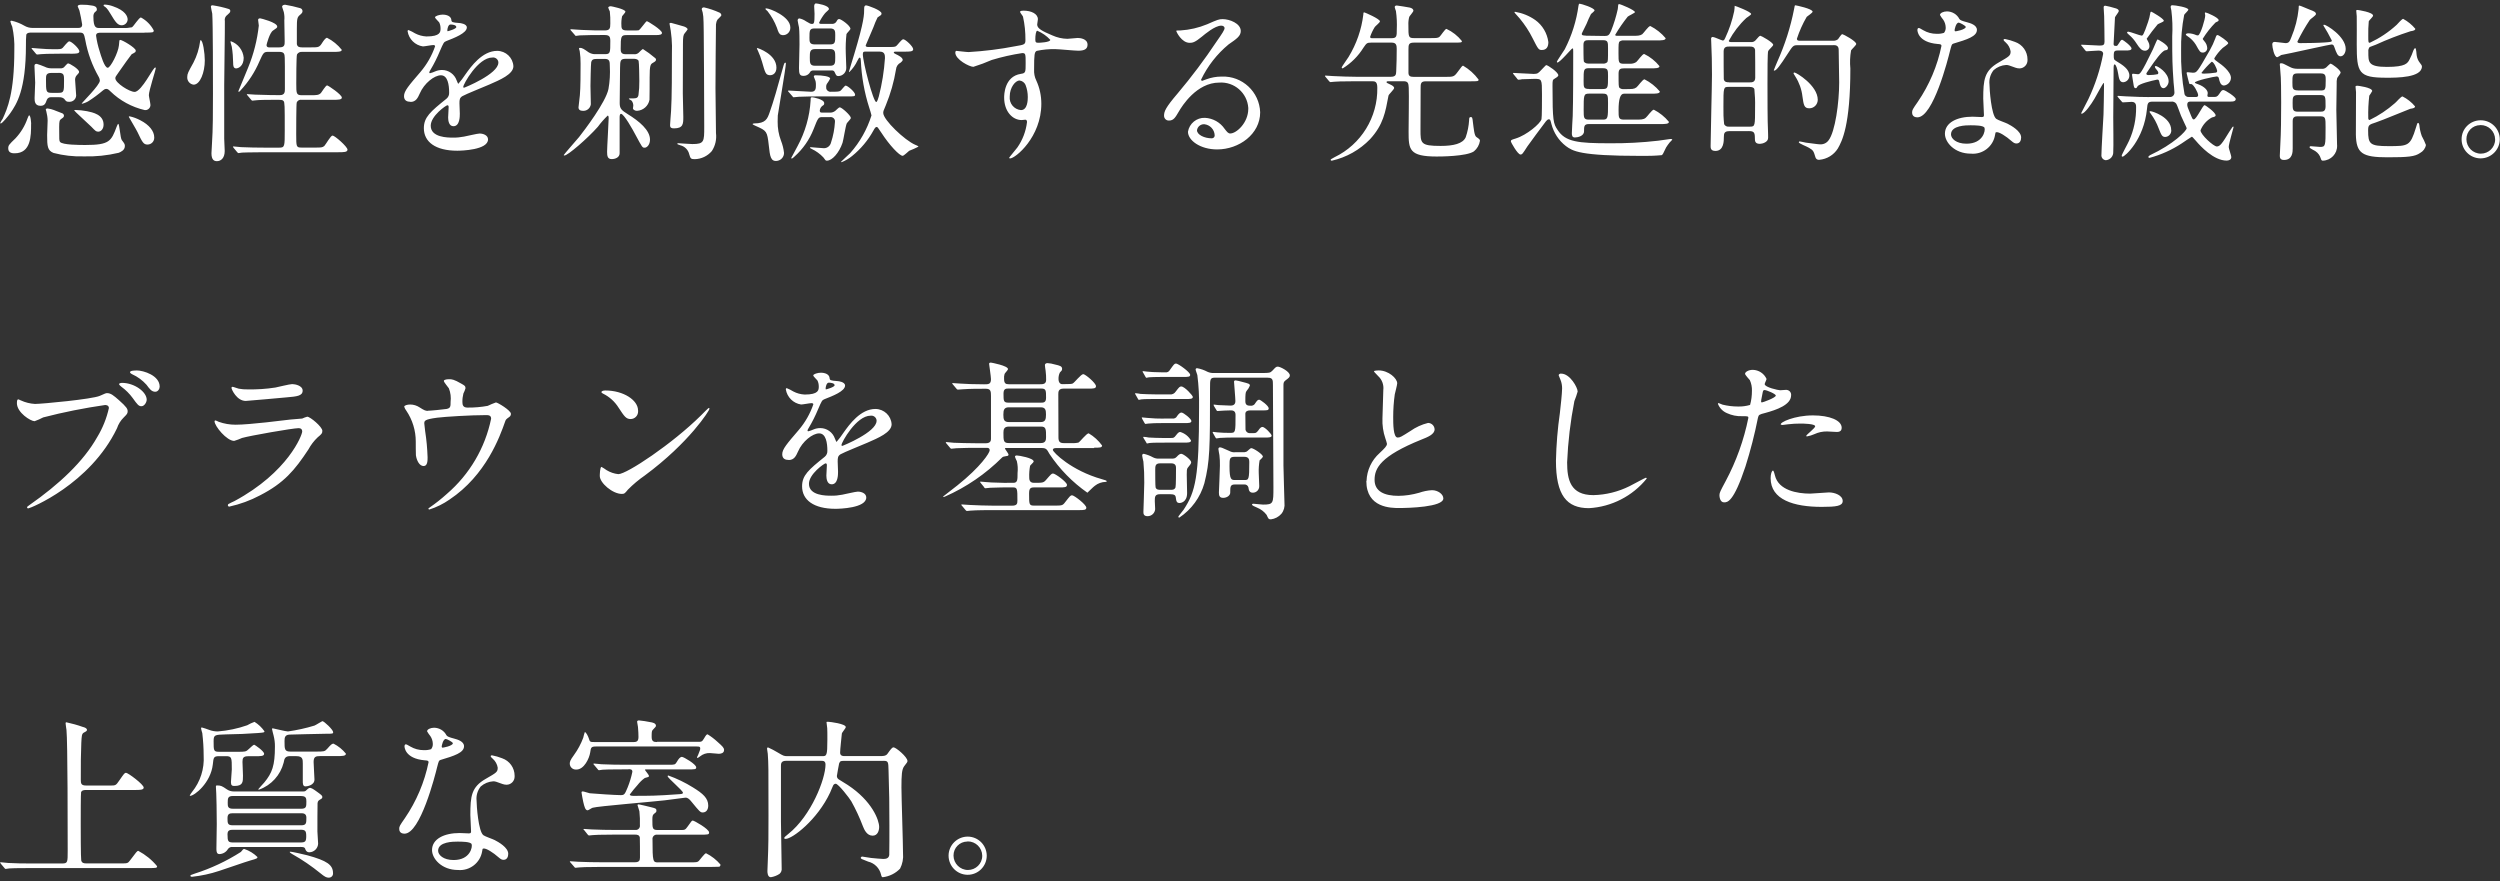 <?xml version="1.0" encoding="UTF-8"?><svg id="a" xmlns="http://www.w3.org/2000/svg" width="349" height="123" viewBox="0 0 349 123"><rect x="0" y="0" width="349" height="123" fill="#333333" stroke="none"/><path id="b" d="M8.29,13.58c.24-.02.49.06.67.22.26.34.31.41.67.41.51.04.96-.33,1-.84,0-.02,0-.05,0-.07,0-.31-.14-1.75-.14-2.04-.03-.23.02-.46.14-.65.38-.41.41-.46.41-.58,0-.38-1.3-1.18-1.54-1.18-.12,0-.5.48-.58.55-.15.11-.34.16-.53.14h-1.18c-.33,0-.66-.06-.96-.22-.37-.16-.75-.29-1.13-.41-.29,0-.31.17-.31.34,0,.36.1,1.94.1,2.28s-.08,1.85-.08,2.16c0,.38,0,1.08.82,1.08.58,0,.7-.31.89-.84.1-.25.36-.39.62-.36h1.11ZM8.17,10.17c.77,0,.77.31.77,1.06,0,1.56,0,1.73-.77,1.73h-.98c-.77,0-.77-.19-.77-1.87,0-.55,0-.91.77-.91h.98ZM9.78,7.5c.84,0,1.3,0,1.3-.34,0-.36-1.08-1.39-1.42-1.39-.19,0-.77.77-.91.91-.22.19-.31.19-1.27.19-.65,0-1.15-.02-2.11-.1-.12-.02-.72-.07-.86-.07-.05,0-.1,0-.1.05s.02.05.12.17l.46.55c.07.1.12.14.22.14.07,0,.43-.05.5-.05.24-.02.94-.07,3.02-.07h1.06ZM4.35,17.32c0-.1-.05-1.22-.29-1.22-.05,0-.19.36-.22.43-.36,1.04-.93,1.98-1.68,2.78-.92.89-1.01.98-1.01,1.42,0,.67.67.67.89.67,2.3,0,2.3-2.45,2.3-4.08ZM12.13,15.52c-.54-.1-1.08-.16-1.63-.17-.05,0-.14.02-.14.07,0,.07,2.02,1.9,2.38,2.26.6.62.67.7.98.7.38,0,.74-.38.74-.98,0-1.4-1.49-1.71-2.33-1.88ZM19.59,16.79c-.47-.25-.97-.44-1.49-.55-.02,0-.12,0-.12.07,0,.02,1.1,1.87,1.22,2.14.67,1.42.84,1.73,1.39,1.73.51,0,.93-.4.94-.91,0-.03,0-.07,0-.1,0-.84-.67-1.73-1.94-2.38ZM15.78.88c-.37-.14-.76-.22-1.15-.24-.07,0-.17.02-.17.1,0,.1.1.14.14.17.14.1.34.19.82,1.01.72,1.22,1.03,1.61,1.58,1.61.44-.01.8-.36.82-.8,0-.46-.34-1.27-2.04-1.85ZM20.19,4.55c1.15,0,1.27,0,1.27-.31-.4-.76-1.02-1.39-1.78-1.8-.29,0-1.03,1.25-1.27,1.37-.4.08-.81.12-1.22.1h-3.26c-.5,0-.89,0-.89-1.56-.02-.2.03-.41.14-.58.31-.26.34-.29.34-.46,0-.43-.46-.5-.65-.53-.48-.09-.96-.13-1.44-.12-.31,0-.58.02-.58.24.07.2.15.39.24.58.05.14.38,1.78.38,1.94,0,.46-.31.48-.58.48h-6.36c-.4,0-.79-.11-1.13-.31-.55-.32-1.15-.56-1.78-.7-.05,0-.17,0-.17.12.06.25.15.49.26.72.23,1.07.33,2.17.29,3.26,0,6.07-.98,8.18-1.63,9.6-.13.18-.24.37-.34.58,0,.04.03.07.07.07.22,0,1.06-1.06,1.3-1.39.93-1.32,2.22-3.29,2.22-9.55,0-.49,0-.98.05-1.46.12-.29.48-.29.7-.29h6.74c.58,0,.62.19.79,1.01.33,1.83.97,3.59,1.9,5.21.08.15.13.31.14.48,0,.65-2.54,3.1-2.54,3.22,0,.07.6-.14.89-.31.74-.47,1.44-.99,2.11-1.56.12-.11.27-.18.43-.19.19,0,.31.07.58.34,1.33,1.3,2.99,2.2,4.8,2.62.4.04.75-.25.79-.65,0-.02,0-.05,0-.07,0-.22-.22-1.18-.22-1.37,0-.62.96-3.53.96-3.72,0-.05,0-.14-.07-.14-.12,0-.41.46-1.22,1.75-.43.65-1.15,1.66-1.66,1.66-.72,0-2.69-1.25-2.69-1.9,0-.19.05-.26.5-.89.58-.84,1.66-2.35,1.78-2.47.17-.08.34-.18.5-.29.05-.06.07-.14.07-.22,0-.38-1.87-1.49-2.18-1.49-.12,0-.12.14-.17.77-.1,1.03-1.18,3.12-1.56,3.12-.46,0-.96-1.73-1.13-2.3-.23-.71-.4-1.44-.5-2.18,0-.41.38-.41.65-.41h6.1ZM7.59,15.38c-.31-.12-.63-.2-.96-.24-.12,0-.24.05-.24.17,0,.02.07.19.07.22.11.42.18.86.19,1.3,0,.29-.07,1.68-.07,2.02,0,1.58.05,2.16.89,2.5,1.37.36,2.78.52,4.2.48,1.65.05,3.3-.12,4.9-.5.29-.12.86-.36.86-.94,0-.24-.02-.31-.43-.84-.22-.31-.31-2.26-.5-2.26-.07,0-.19.36-.22.41-.75,2-.99,2.54-4.35,2.54-.79,0-3.22,0-3.55-.43-.12-.17-.12-.24-.12-2.06,0-.91.07-.98.29-1.15.26-.17.38-.26.38-.46-.01-.16-.13-.3-.28-.34-.15-.07-.89-.34-1.06-.41ZM34.02,8.06c-.09-1.05-.79-1.95-1.78-2.3-.04,0-.07.03-.07.07,0,.1.17.58.19.7.12.76.18,1.53.19,2.3,0,.24,0,.72.41.72.31,0,1.06-.32,1.06-1.49ZM31.38,2.9c-.05-.32.09-.64.36-.82.24-.22.41-.34.41-.55,0-.11-.07-.21-.17-.26-.75-.24-1.52-.41-2.3-.53-.17,0-.24.07-.24.19,0,.14.17.84.19.98.1,1.27.1,9.24.1,11.16,0,2.47,0,4.99-.14,7.03,0,.1-.07,1.18-.07,1.3,0,.98.43,1.1.77,1.1.55,0,1.08-.43,1.08-1.42,0-.24-.07-1.42-.07-1.7v-7.52c0-1.51.11-7.75.09-8.98ZM28.59,8.44c0-1.01-.26-2.83-.58-2.83-.05,0-.05.02-.07.14-.14,1.05-.45,2.06-.94,3-.72,1.3-.86,1.54-.86,1.99-.04.54.35,1.02.89,1.08.91,0,1.56-1.73,1.56-3.39ZM37.64,6.62c-.14,0-.43,0-.43-.34,0-.07.43-1.73.91-2.02.5-.34.58-.38.58-.55,0-.58-2.3-1.15-2.38-1.15-.1,0-.29.02-.29.22,0,.1.1.67.1.79-.22,2.01-.72,3.99-1.49,5.86-.19.53-1.37,3.26-1.37,3.31,0,.04.03.07.07.07.07,0,.14-.07.24-.19,1.11-1.19,2-2.56,2.64-4.06.53-1.18.6-1.32,1.2-1.32h1.56c.74,0,.74.34.77.84.02.65.02,1.01.02,4.34,0,.38,0,.86-.7.86-.74,0-1.54,0-3.46-.07-.17,0-.91-.07-1.08-.07-.05,0-.07,0-.07.05,0,.02,0,.05.1.14l.46.55c.1.12.14.17.22.17s.43-.05.5-.05c.38-.05,1.37-.07,2.66-.07.91,0,1.03,0,1.18.17.17.19.17.6.17,4.13,0,2.21,0,2.38-.77,2.38h-2.04c-1.13,0-2.11-.02-3.29-.07-.14,0-.89-.1-1.06-.1-.04,0-.07.02-.07.05,0,0,0,.01,0,.02,0,.02.05.07.1.14l.46.55c.1.1.12.17.22.17.17-.01.34-.04.5-.07.24,0,.94-.05,3.02-.05h10.37c.79,0,1.32,0,1.32-.36,0-.41-1.78-1.97-2.09-1.97-.26,0-.94,1.25-1.15,1.46-.26.22-.48.22-1.25.22h-1.9c-.77,0-.77-.1-.77-1.87,0-.41,0-4.2.07-4.42.11-.28.41-.44.7-.38h4.3c.79,0,1.3,0,1.3-.31,0-.41-1.9-1.7-2.06-1.7-.19,0-.72.89-.86,1.06-.31.31-.62.31-1.49.31h-1.18c-.77,0-.77-.26-.77-1.63,0-.34,0-3.84.1-4.06.14-.25.42-.39.7-.36h4.25c.77,0,1.3,0,1.3-.29-.56-.7-1.26-1.28-2.06-1.68-.19,0-.5.43-.65.67-.41.67-.53.67-1.56.67h-1.28c-.34,0-.65-.05-.72-.46v-2.18c0-1.34.05-1.56.41-1.87.26-.22.38-.34.38-.55,0-.19-.13-.36-.31-.41-.69-.2-1.4-.36-2.11-.48-.17,0-.43.05-.43.29.07.25.15.5.24.74.08.38.11.77.07,1.15,0,.41.05,2.45.05,2.93s0,.84-.74.84h-1.34ZM57.3,14.23c.77,0,1.03-.58,1.3-1.18.62-1.44,2.04-2.54,2.95-2.54.96,0,1.15,1.34,1.15,2.42.02.32-.11.63-.36.84-2.26,1.82-3.17,2.59-3.17,4.13,0,1.9,1.61,3.14,4.66,3.14.58,0,4.3-.1,4.3-1.58,0-.58-.67-.82-1.18-.82-.31,0-1.85.38-2.18.43-.51.1-1.02.15-1.54.14-.7,0-3.1,0-3.1-1.66,0-1.37,2.14-2.86,2.33-2.86.17,0,.17.19.17.29,0,.02-.07,1.18-.07,1.42,0,.43.1,1.22.74,1.22.89,0,.89-1.37.89-1.75,0-.22-.05-1.22-.05-1.44,0-.5.02-.77.41-1.01.43-.26,3.14-1.34,3.74-1.61,1.49-.65,3.38-1.44,3.38-2.57-.07-1.2-1.06-2.13-2.26-2.14-2.09,0-3.65,2.18-4.44,3.29-.3.46-.63.89-.98,1.3-.05,0-.07-.05-.24-.46-.3-.87-1.12-1.46-2.04-1.46-.32,0-.64.06-.94.19-.24.11-.49.2-.74.26-.05,0-.09-.03-.1-.07,0,0,0-.02,0-.03,0-.1.05-.17.17-.38.5-.83.93-1.7,1.3-2.59.53-1.22.55-1.27.91-1.42,1.1-.43,2.86-1.1,2.86-1.9,0-.5-.91-.62-1.08-.62-.96-.07-1.06-.12-1.08-.43-.05-.53-.65-.74-1.22-.74-.43,0-1.06.19-1.06.38,0,.14.5.58.58.7.13.26.19.55.19.84,0,.48,0,1.13-1.97,1.13-.55-.03-1.09-.17-1.58-.43-.29-.18-.59-.33-.91-.46-.14,0-.14.1-.14.17.18,1.09,1.04,1.95,2.14,2.11.22,0,1.2-.19,1.44-.19.1,0,.26.02.26.17-.45,1.31-1.14,2.52-2.04,3.58-1.63,1.9-2.3,2.66-2.3,3.38,0,.64.45.79.9.79ZM62.45,4.19c0-.1.1-.77.43-.77.22,0,.82.05.82.36,0,.26-1.15.58-1.2.58s-.05-.07-.05-.17ZM68.74,8.03c.4-.06.78.23.83.63,0,.03,0,.06,0,.09,0,1.58-4.73,3.5-4.8,3.5s-.1-.07-.1-.12c0-.38,2.07-4.1,4.06-4.1h0ZM84.41,8.22c.7,0,.72.36.72,1.01.06,1.07,0,2.14-.19,3.2-.38,1.85-3.36,5.76-4.1,6.7-.34.4-2.14,2.46-2.14,2.51s.07.07.1.07c.46,0,3.22-2.38,4.66-4.01.41-.56.87-1.08,1.37-1.56.14,0,.14.26.14.34,0,.55-.22,4.08-.22,4.7s.07,1.03.65,1.03c.5,0,1.1-.24,1.1-.82v-4.97c0-.14,0-.53.19-.53.41,0,1.66,2.23,2.06,3,.91,1.68.91,1.73,1.25,1.73.29,0,.74-.38.74-1.13,0-1.32-1.51-2.57-3.1-3.55-.89-.55-1.13-.79-1.13-1.54,0-.7.05-4.15.05-4.94.02-.94.02-1.25.77-1.25h1.1c.19,0,.58,0,.72.29.07.22.1,2.4.1,2.81.01.66-.03,1.32-.12,1.97-.12.46-.29.46-1.2.46-.05,0-.14,0-.14.05,0,.07.34.22.38.26.16.2.24.45.24.7,0,.05-.05.34-.05.38,0,.12.19.34.58.34.86-.05,1.58-.69,1.73-1.54.02-.14.02-2.81.02-3.1,0-1.73.12-1.87.46-2.06s.43-.29.43-.43c0-.12-.08-.23-.19-.29-.51-.44-1.06-.84-1.63-1.2-.12,0-.53.46-.62.53-.18.15-.41.22-.65.19h-1.17c-.67,0-.67-.43-.67-.77,0-1.75.05-1.9.84-1.9h4.06c.67,0,.86-.1.86-.31,0-.41-1.97-1.63-2.11-1.63s-.91,1.18-1.15,1.27c-.26.03-.53.04-.79.02h-.84c-.62,0-.77-.19-.77-.67-.03-.44,0-.89.1-1.32.05-.1.46-.5.46-.62,0-.38-1.99-.77-2.04-.77-.24,0-.36.12-.36.19.06.18.13.36.22.53.06.56.09,1.13.07,1.7,0,.67-.07.96-.79.96-1.37,0-1.42,0-3.17-.07-.24,0-1.42-.1-1.54-.1-.04,0-.07.02-.07.05,0,0,0,.01,0,.02,0,.02,0,.05.1.14l.48.55c.07.1.12.17.19.17.18-.01.35-.04.53-.07.84-.05,2.47-.05,3.02-.05h.46c.65,0,.79.22.79.82,0,1.68,0,1.85-.77,1.85h-1.23c-.36.03-.73-.07-1.03-.26-.65-.46-.89-.62-1.2-.62-.05,0-.14.02-.14.1.02.12.06.24.1.36.09.58.13,1.17.12,1.75,0,1.2,0,3.34-.1,4.42-.02.26-.19,1.56-.19,1.68,0,.31.22.48.55.48.57.07,1.09-.33,1.17-.9,0-.03,0-.06,0-.1,0-.36-.05-2.09-.05-2.47,0-.34.05-3.07.1-3.29.1-.48.43-.48.77-.48h1.12ZM93.46,3.28c.28,1.36.4,2.76.34,4.15,0,2.04,0,6.36-.12,8.09-.02.31-.14,1.75-.14,1.97,0,.34.19.43.55.43,1.3,0,1.3-.65,1.3-1.61,0-.46-.07-2.74-.07-3.26,0-.98.02-5.81.02-6.89,0-.98.05-1.3.24-1.51.15-.17.29-.36.41-.55,0-.17-.29-.34-.53-.41-.29-.07-1.7-.5-1.78-.5s-.19.02-.22.09h0ZM97.95,1.24c.26.79.26,1.06.29,3.22.02,2.93.07,8.04.07,13.25,0,2.06,0,2.4-1.66,2.4-.31,0-1.94-.12-1.99-.12s-.12.05-.12.1.31.14.43.19c.62.15,1.11.64,1.25,1.27.17.58.22.67.77.67.92-.02,1.78-.43,2.38-1.13.49-.74.69-1.64.58-2.52,0-.89-.07-5.23-.07-6.22s.05-8.66.07-8.95c.02-.24.09-.47.22-.67.07-.1.53-.48.53-.6,0-.15-.1-.29-.24-.36-.7-.32-1.43-.57-2.18-.74-.12,0-.31.05-.31.22ZM116.07,9.83c.29,0,.38.07.48.31.17.38.22.48.5.48.62-.02,1.11-.54,1.09-1.15,0-.03,0-.06,0-.09,0-.31-.07-1.68-.07-1.97-.03-.89,0-1.78.1-2.66.05-.12.55-.6.55-.72,0-.46-1.32-1.37-1.56-1.37-.19,0-.24.07-.43.41-.15.2-.4.3-.65.26h-1.51c-.17,0-.22-.1-.22-.17.21-.45.48-.88.79-1.27.14-.19.58-.5.58-.62,0-.55-1.7-.79-1.8-.79-.24,0-.26.29-.26.41,0,.05.05.86.05,1.03,0,1.32-.07,1.42-.36,1.42-.19,0-.26-.02-.82-.36-.28-.2-.6-.34-.94-.41-.19,0-.24.19-.24.29,0,.14.17.82.19.96.07.5.07,1.82.07,2.4,0,.53-.07,2.83-.07,3.29,0,.79.1,1.08.6,1.08.41.02.8-.2.98-.58.11-.13.29-.19.46-.17h2.5ZM113.72,6.2c-.72,0-.72-.41-.72-.91,0-1.01,0-1.32.72-1.32h2.16c.72,0,.72.41.72.96,0,.96,0,1.27-.72,1.27h-2.16ZM115.88,6.85c.72,0,.72.41.72,1.15,0,.79,0,1.18-.72,1.18h-2.09c-.74,0-.74-.41-.74-1.15s0-1.18.74-1.18h2.09ZM121.26,6.56c-.19,0-.41,0-.41-.22,0-.02.96-2.28,1.08-2.54.16-.47.36-.92.58-1.37.07-.07.46-.29.5-.36.03-.06.05-.13.05-.19,0-.46-1.94-1.13-2.16-1.13-.19,0-.26.17-.26.38,0,.91,0,1.82-1.39,6.43-.12.41-.74,2.4-.74,2.45,0,.03.02.05.05.05.47-.45.86-.99,1.13-1.58.22-.38.22-.43.31-.43.14,0,.14.1.17.38.1,2.25.49,4.48,1.18,6.62.05.14.31.98.31,1.06-.61,1.94-1.62,3.74-2.97,5.26-.19.19-1.27,1.18-1.27,1.2,0,.07.05.07.07.07.53-.21,1.02-.5,1.46-.86,1.21-.98,2.23-2.19,2.98-3.56.19-.34.29-.5.46-.5.12,0,.17.1.67.84,1.1,1.7,2.5,3.19,2.95,3.19.17,0,.77-.6.91-.7.44-.17.88-.36,1.3-.58,0-.07-.38-.24-.46-.26-1.46-.62-4.46-3.48-4.46-4.44,0-.22.02-.31.36-1.08.66-1.6,1.14-3.28,1.42-4.99.03-.41.28-.78.65-.96.12-.1.29-.26.29-.38,0-.34-.67-.67-.94-.79-.07-.05-.31-.14-.31-.22,0-.12.12-.14.19-.14h1.25c.82,0,1.27,0,1.27-.34,0-.38-1.08-1.39-1.39-1.39-.22,0-.79.79-.94.91-.19.17-.31.17-1.32.17h-2.55ZM122.84,7.21c.7,0,.7.53.7.91-.12,1.81-.41,3.6-.86,5.35-.07.24-.22.77-.36.77-.41,0-1.87-5.57-1.87-6.7,0-.34.19-.34.41-.34h1.99ZM109.06,4.86c.08.03.16.05.24.05.56.01,1.02-.44,1.03-1,0-.03,0-.06,0-.08,0-1.54-2.9-2.66-3.34-2.66-.07,0-.14.02-.14.07,0,.07.19.22.29.31.56.7,1,1.49,1.32,2.33.19.6.31.89.6.99h0ZM107.31,10.48c.41.1,1.08-.12,1.08-1.03,0-1.9-2.59-2.74-2.66-2.74-.04,0-.07.03-.07.07.04.1.09.2.14.29.23.5.43,1.03.58,1.56.43,1.56.53,1.76.94,1.85h0ZM108.51,22.45c.54-.08.94-.55.94-1.1-.06-.59-.21-1.17-.43-1.73-.32-.84-.47-1.74-.46-2.64,0-.31,0-.55.02-.86.02-.26,1.13-6.7,1.13-7.27,0-.02,0-.1-.07-.1-.14,0-.17.07-.38.84-.74,2.69-1.27,4.56-1.82,6.1-.31.89-.55,1.54-2.16,1.54-.02,0-.22.02-.22.1,0,.05.36.22.46.26,1.51.67,1.58.72,1.8,2.69.17,1.58.26,2.3,1.2,2.18h0ZM114.7,15.71c-.1,0-.26,0-.26-.26.02-.26.15-.51.36-.67.19-.12.26-.14.26-.38,0-.55-1.56-.82-1.68-.82-.22,0-.22.05-.22.46-.13,2.23-.76,4.4-1.82,6.36-.12.26-.89,1.63-.89,1.66,0,.05.05.07.1.07.07,0,.31-.22.38-.29,1.16-1.04,2.07-2.34,2.64-3.79.62-1.58.67-1.7,1.2-1.7h1.08c.34-.06.66.17.71.5,0,.06.01.11,0,.17-.06.98-.24,1.95-.55,2.88-.11.46-.51.79-.98.79-.29,0-1.73-.14-1.82-.14-.12,0-.14.05-.14.1,0,.02.17.1.24.14.61.29,1.17.69,1.63,1.18.29.41.31.46.5.46.72,0,1.7-1.08,2.18-2.5.12-.36.41-2.28.58-2.69.05-.12.58-.62.58-.77,0-.34-1.27-1.49-1.56-1.49-.12,0-.53.43-.62.5-.22.17-.49.26-.77.24h-1.13ZM110.6,13.41c.07.1.12.17.19.17s.62-.07.72-.07c.96-.05,2.14-.05,2.83-.05h4c.91,0,1.03,0,1.03-.26,0-.34-1.03-1.25-1.32-1.25-.14,0-.6.65-.72.72-.19.12-.36.14-1.34.14-.31.04-.6-.18-.65-.49,0-.04,0-.09,0-.13-.03-.23.04-.45.19-.62.14-.19.26-.39.36-.6,0-.31-1.08-.46-2.02-.46-.12,0-.26.02-.26.19.07.21.15.42.24.62.04.18.06.37.05.55,0,.43,0,.94-.65.94-.5,0-2.71-.17-3.17-.17-.04,0-.07.03-.07.07,0,.02,0,.05.1.14l.48.55ZM133.48,7.1c-.07.02-.12.14-.12.24,0,.98,1.99,1.99,2.52,1.99.87-.27,1.73-.59,2.57-.96,1.39-.42,2.81-.74,4.25-.96.48,0,.48.14.48,1.44,0,1.22,0,1.37-.67,1.46-2.33.36-2.33,3-2.33,3.31,0,1.92,1.15,3.14,2.45,3.14.07,0,.43-.05.5-.05.24,0,.24.26.24.34-.15,1.27-.61,2.48-1.34,3.53-.17.24-1.15,1.39-1.15,1.44,0,.07.07.1.12.1.74,0,4.37-2.98,4.37-7.63,0-1.12-.23-2.22-.7-3.24-.24-.48-.34-1.02-.31-1.56,0-2.11.05-2.45.38-2.59.85-.18,1.72-.26,2.59-.24.46,0,2.69.22,3.19.22.84,0,1.3-.22,1.3-.84,0-.84-1.06-.94-1.37-.94-.19,0-1.2.12-1.44.12-.73-.01-1.45-.18-2.11-.48-1.42-.6-2.11-.96-2.11-1.51,0-.12.1-.62.1-.74,0-.77-.94-1.2-1.99-1.2-.14,0-.5,0-.5.17,0,.12.38.55.41.67.24,1.07.35,2.17.34,3.26,0,.62-.14.65-1.39.86-2.16.42-4.34.69-6.53.82-.34,0-1.5-.15-1.74-.17h0ZM144.8,4.29c.69.29,1.31.72,1.82,1.27,0,.36-1.56.41-1.66.41-.34,0-.43-.07-.43-.46,0-.62.09-1.18.26-1.22h0ZM143.17,11.87c.21.54.31,1.11.31,1.68,0,.38-.02,1.82-.96,1.82-.96-.09-1.66-.94-1.56-1.9,0,0,0-.01,0-.02,0-1.22.77-2.21,1.37-2.21.37.04.69.28.84.62h0ZM171.78,18.64c-.34,0-.48-.22-.82-.65-.62-.91-1.63-1.48-2.74-1.54-1.17-.05-2.19.79-2.38,1.94,0,1.2,1.7,2.47,4.08,2.47,3.05,0,6-2.14,6-5.18-.1-2.86-2.5-5.1-5.36-4.99-.01,0-.03,0-.04,0-.72,0-1.44.13-2.11.38-.14.05-.46.17-.6.22-.07,0-.14-.1-.14-.17.91-1.9,2.22-3.58,3.84-4.92,1.15-.79,1.7-1.18,1.7-1.87,0-1.06-1.56-1.66-2.52-1.66-.53,0-.7.07-2.18.72-1.18.49-2.44.78-3.72.86-.5,0-.58,0-.58.07,0,.12.74,1.66,1.87,1.66.41,0,.74-.07,1.7-.86.41-.34,1.82-1.54,2.71-1.54.29,0,.46.17.46.34,0,.26-.34.77-1.13,1.9-1.67,2.51-3.48,4.92-5.42,7.22-1.7,1.99-1.9,2.52-1.9,3.12,0,.37.29.67.65.67.02,0,.03,0,.05,0,.65,0,.89-.46,1.37-1.27.43-.74,2.47-4.03,5.64-4.03,2.09-.14,3.91,1.44,4.05,3.53,0,.04,0,.08,0,.12,0,1.99-1.68,3.45-2.49,3.45h0ZM169.57,18.88c.02.22-.15.41-.37.43-.01,0-.03,0-.04,0-1.03,0-2.06-.5-2.06-1.13.07-.5.51-.86,1.01-.84.8.08,1.42.73,1.46,1.54h0ZM195.92,11.34c.67,0,.7.31.74.91.05.86-.02,5.18-.02,6.14,0,2.47.07,3.46,3.91,3.46.43,0,4.15,0,5.21-.72.45-.37.75-.89.84-1.46,0-.19-.05-.24-.5-.55-.29-.19-.36-1.15-.48-2.04-.07-.67-.1-.74-.31-.74s-.22.19-.22.43c-.05.82-.21,1.63-.48,2.4-.41.89-1.7,1.2-3.5,1.2-2.81,0-2.81-.36-2.81-2.28,0-.82.02-4.85.02-5.76,0-.62,0-.98.7-.98h6.17c1.1,0,1.22,0,1.22-.24-.58-.79-1.32-1.45-2.16-1.94-.12,0-.19.1-.79.91-.48.65-.6.65-1.73.65h-4.39c-.48,0-.72-.12-.72-.58v-3.24c0-.65.02-.96.74-.96h5.52c1.08,0,1.2,0,1.2-.22-.58-.73-1.32-1.31-2.16-1.7-.19,0-.79.96-.96,1.1-.24.19-.36.19-1.54.19h-2.04c-.77,0-.77-.19-.77-1.82-.02-.39.02-.78.12-1.15.05-.12.58-.7.58-.86,0-.19-.19-.36-.5-.43-.17-.05-1.75-.29-1.82-.29-.14,0-.29.05-.29.22.04.19.1.37.17.55.12.84.16,1.69.12,2.54,0,.96,0,1.25-.72,1.25h-2.74c-.12,0-.26,0-.26-.19.16-.48.38-.94.65-1.37.07-.12.72-.62.72-.79,0-.34-2.11-1.25-2.18-1.25-.14,0-.14.07-.14.29-.25,2.1-.96,4.12-2.06,5.93-.14.24-.96,1.37-.96,1.46,0,.08.07.14.14.14,1.18-.73,2.17-1.72,2.9-2.9.43-.62.48-.7,1.08-.7h2.86c.62,0,.7.36.7.86,0,1.06-.02,2.09-.07,3.14-.02.46-.05.77-.77.77h-4.75c-1.13,0-2.11-.05-3.29-.1-.14,0-.89-.07-1.06-.07-.05,0-.07,0-.07.05s0,.05.1.17l.46.55c.1.1.12.14.22.14.07,0,.43-.05.5-.05.24-.02.94-.07,3.05-.07h2.23c.43,0,.74.05.74.91.07,4.12-2.26,7.91-5.98,9.7-.48.26-.53.29-.53.36,0,.12.12.12.17.12,2.03-.46,3.88-1.5,5.33-3,1.85-2.02,2.14-3.77,2.57-6.07.02-.19.79-.86.79-1.08,0-.19-.26-.36-.53-.48-.48-.22-.53-.24-.53-.34,0-.12.12-.12.31-.12h2.05ZM221.34,4.96c-.26,0-.53,0-.53-.24,0-.07.58-1.18.67-1.39.18-.47.39-.92.62-1.37.07-.07.5-.41.5-.5,0-.34-1.8-.94-2.14-.94-.05,0-.07.19-.1.26-.29,2.13-.94,4.19-1.92,6.1-.17.29-1.1,1.61-1.1,1.75,0,.05.02.1.07.1.36,0,1.99-1.97,2.09-1.97.12,0,.12.05.12.43,0,2.26,0,6.86-.07,9-.02.38-.12,2.04-.12,2.4,0,.34.05.6.43.6s1.27-.19,1.27-.86,0-1.01.67-1.01h9.91c.74,0,1.27,0,1.27-.31-.58-.71-1.3-1.28-2.11-1.7-.26,0-.96,1.03-1.15,1.15-.31.24-.65.24-1.46.24h-1.54c-.77,0-.77-.26-.77-1.34q0-2.28.74-2.28h3.72c.74,0,1.3,0,1.3-.31-.59-.71-1.32-1.28-2.14-1.7-.26,0-.94,1.01-1.13,1.13-.34.24-.53.24-1.73.24-.22.03-.45-.03-.62-.17-.14-.14-.14-.34-.14-1.99,0-.65.26-.74.77-.74h3.67c.74,0,1.27,0,1.27-.31-.58-.72-1.31-1.3-2.14-1.7-.24,0-.91.98-1.1,1.13-.24.16-.53.24-.82.24h-.89c-.77,0-.77-.19-.77-1.42,0-1.39,0-1.54.17-1.7.18-.11.39-.17.6-.14h4.51c.74,0,1.3,0,1.3-.31-.59-.71-1.32-1.28-2.14-1.7-.26,0-.94,1.01-1.13,1.15-.34.22-.65.22-1.49.22h-1.85c-.29,0-.43,0-.43-.14.52-.89,1.11-1.74,1.75-2.54.14-.12,1.01-.53,1.01-.62,0-.29-2.02-1.13-2.21-1.13-.14,0-.14.07-.19.7-.23,1.04-.54,2.06-.94,3.05-.26.62-.43.7-.91.7l-2.69-.04ZM221.84,12.42c-.77,0-.77-.24-.77-1.1,0-1.63,0-1.8.77-1.8h1.87c.77,0,.77.24.77,1.13,0,1.61,0,1.78-.77,1.78h-1.87ZM221.7,8.87c-.43,0-.58-.24-.6-.31-.05-.12-.05-1.97-.05-2.3,0-.6.31-.65.74-.65h1.97c.72,0,.72.26.72,1.18,0,1.61,0,1.78-.14,1.92-.17.13-.39.2-.6.17h-2.04ZM221.82,16.7c-.74,0-.74-.26-.74-1.37,0-2.04,0-2.26.74-2.26h1.94c.72,0,.72.26.72,1.37,0,2.02,0,2.26-.72,2.26h-1.94ZM216.15,5.87c-.16-1.23-.82-2.35-1.82-3.07-.84-.59-1.8-.98-2.81-1.15-.05,0-.1,0-.1.05,0,.07.07.14.74.89.7.85,1.31,1.77,1.8,2.76.74,1.46.82,1.63,1.27,1.63.7,0,.92-.48.92-1.1ZM211.76,10.96c.1.1.14.17.22.17.17-.01.34-.03.5-.07.5-.02,1.61-.05,1.7-.05,1.06,0,1.08,0,1.08,2.18,0,.53,0,3.22-.07,3.46-.17.6-2.04,2.21-3.62,2.69-.6.19-.65.19-.65.43,0,.07.94,1.8,1.34,1.8.24,0,.31-.12.96-1.13.02-.05,2.42-3.31,2.57-3.48.1-.12.26-.31.43-.31.19,0,.22.1.36.67.32,1.22,1.02,2.3,2.02,3.07.96.7,1.9,1.37,10.42,1.37.99.02,1.97-.01,2.95-.1.14-.07.19-.17.62-1.08.15-.24.32-.48.5-.7.05-.07.36-.34.36-.38,0-.1-.19-.1-.26-.1-.1,0-1.44.22-1.7.24-2.25.26-4.52.38-6.79.36-4.39,0-6.17-.19-7.25-1.85-.6-.89-.72-1.22-.72-6.1,0-.82,0-.91.31-1.08.41-.24.5-.36.5-.46,0-.43-1.46-1.42-1.68-1.42-.05,0-.12.07-.72.7-.38.41-.5.53-1.03.53-.46,0-2.42-.14-2.83-.14-.04,0-.07.03-.07.07t.1.14l.46.56ZM244.09,18.3c.7,0,.89.12.89.94,0,.43,0,.84.7.84.31,0,1.18-.22,1.15-.86,0,0,0-.72-.02-1.01-.07-1.08-.07-4.9-.07-6.53s0-4.37.1-4.56c.07-.17.7-.7.7-.86,0-.34-1.68-1.27-1.8-1.27s-.34.26-.65.62c-.16.19-.4.29-.65.26h-2.74c-.14,0-.36,0-.36-.17.64-1.19,1.46-2.27,2.45-3.19.12-.1.67-.43.67-.55,0-.31-2.16-1.13-2.3-1.15,0,.26-.03.51-.07.77-.27,1.28-.69,2.53-1.25,3.72-.07.14-.14.36-.34.36-.12,0-1.18-.5-1.39-.5-.12-.01-.23.08-.24.2,0,.02,0,.04,0,.06,0,.1.02.46.02.53.07,1.46.1,2.81.1,4.49,0,1.58-.19,8.54-.19,9.96,0,.24,0,.67.67.67,1.18,0,1.18-1.39,1.18-1.97,0-.46.07-.79.74-.79h2.69ZM241.38,11.49c-.26,0-.65,0-.74-.43-.02-.1-.02-3.41-.02-3.89,0-.67.48-.67.77-.67h2.88c.26,0,.65,0,.74.46.02.1.02,3.41.02,3.89,0,.65-.48.65-.77.65h-2.88ZM244.26,12.14c.22,0,.55.02.65.31.08.81.12,1.63.1,2.45,0,2.71,0,2.78-.74,2.78h-2.93c-.26.03-.52-.1-.65-.34-.09-.81-.12-1.63-.1-2.45,0-2.71,0-2.76.74-2.76h2.93ZM255.94,6.3c.26,0,.74,0,.74.65,0,.72.07,3.91.07,4.56,0,2.78-.55,6.89-1.49,8.09-.28.38-.73.58-1.2.55-.31,0-1.68-.22-1.97-.24-.14-.02-.74-.17-.86-.17-.06,0-.12.06-.12.12,0,.17,1.2.62,1.42.77.62.36.65.48.91,1.34.07.23.29.37.53.34,1.07-.09,2.03-.68,2.59-1.58.58-1.01,1.75-3.19,1.75-11.16-.08-.85-.05-1.7.1-2.54.1-.17.72-.72.72-.89,0-.41-1.82-1.37-1.94-1.37-.17,0-.5.6-.6.7-.16.13-.37.21-.58.22h-4.63c-.29,0-.53,0-.53-.29.35-1.06.8-2.08,1.37-3.05.12-.12.82-.55.82-.72,0-.41-2.33-.89-2.4-.89-.1,0-.1.05-.19.55-.49,2.51-1.28,4.96-2.33,7.3-.07.19-.5,1.15-.5,1.22,0,.02.02.05.07.05.29,0,.82-.72,1.87-2.35.7-1.08.77-1.2,1.34-1.2h5.03ZM250.5,10.12s-.12.02-.12.1.05.12.26.48c.53.83.87,1.78.98,2.76.17,1.22.24,1.66.96,1.66.65,0,1.17-.53,1.18-1.18,0-2.02-3-3.82-3.26-3.82ZM271.4,4.58c-.34.11-.7.16-1.06.14-.65,0-1.29-.17-1.85-.5-.48-.29-.55-.31-.65-.31-.14,0-.17.19-.17.29,0,.02,0,1.7,2.83,1.94.36.02.53.05.53.26-.57,2.8-1.7,5.46-3.31,7.82-.72,1.03-.79,1.15-.79,1.49,0,.24.1.67.74.67,2.21,0,4.27-8.11,4.56-9.31.22-.84.24-.91.46-.98,1.94-.58,3.29-1.01,3.29-1.92,0-.67-.91-.94-1.37-1.06-.72-.19-.96-.29-1.08-.46-.33-.65-1-1.05-1.73-1.06-.48,0-.98.22-.98.5.13.24.29.46.46.67.21.31.33.68.34,1.06.02.27-.06.53-.22.74h0ZM272.91,4.36s-.05-.09-.05-.14c0-.07.17-1.06.58-1.06.14,0,.98.43.98.6,0,.36-1.44.67-1.51.6h0ZM278.67,18.47c.34-.14,1.44.6,2.09,1.18.36.31.5.38.74.38.48,0,.65-.43.65-.84,0-.89-1.39-1.66-1.9-1.92-.22-.12-1.34-.5-1.56-.67-.72-.5-.96-4.22-.96-4.82-.08-.71.13-1.43.58-1.99.49-.43,1.1-.68,1.75-.72.29,0,.38.05,1.3.38.18.06.36.1.55.1.63,0,1.14-.52,1.13-1.15,0-.03,0-.07,0-.1,0-1.11-.7-2.09-1.75-2.45-.46-.18-.93-.32-1.42-.41-.1,0-.17.05-.17.12,0,.1.1.19.31.38.36.32.59.75.67,1.22,0,.62-.17.7-1.66,1.56-2.02,1.15-2.16,2.42-2.16,5.06,0,.34.1,1.94.1,2.3,0,.24-.12.26-.34.26-.17,0-1.06-.05-1.25-.05-2.16,0-3.86.82-3.86,2.38,0,1.2,1.34,2.78,3.62,2.78,1.64.15,3.12-.99,3.38-2.62.05-.24.05-.34.14-.38h0ZM277.04,17.85c.14.38-.19,2.21-2.52,2.21-1.44,0-2.16-.72-2.16-1.3,0-1.27,2.16-1.27,2.71-1.27s1.85,0,1.97.36h0ZM300.03,13.55c-.82,0-1.75-.02-3.26-.1-.17,0-.91-.07-1.08-.07-.05,0-.1.02-.1.07,0,.02.12.14.14.19l.41.48c.14.19.17.17.24.17.17,0,1.01-.07,1.2-.07.62,0,.62.5.62.74.02,1.61-.31,3.21-.98,4.68-.14.34-1.03,1.94-1.03,2.09,0,.12.05.14.12.14.31,0,2.98-2.33,3.41-6.67.07-.79.12-1.01.79-1.01h2.57c.29-.05.58.07.74.31.12.19.53,1.37.65,1.66.19.46.79,1.66.79,1.73,0,.38-1.87,2.26-5.11,3.77-.12.07-.24.17-.24.26s.12.12.17.12c1.59-.43,3.1-1.11,4.47-2.01.22-.14,1.37-.94,1.42-.94.07,0,.14.07.62.62.55.65,2.42,2.71,4.25,2.71.26,0,.65-.1.65-.5,0-.19-.36-1.18-.36-1.39,0-.46.67-2.66.67-2.76,0-.05,0-.1-.05-.1-.07,0-.12.07-.55.74-.94,1.54-1.27,2.04-1.73,2.04s-2.28-1.66-2.28-2.26c.31-.77.88-1.41,1.61-1.8.22-.05.5-.1.5-.29,0-.41-1.42-1.42-1.54-1.42-.26,0-1.13,1.99-1.51,1.99-.14,0-.17-.05-.36-.48-.5-1.2-.55-1.32-.55-1.58,0-.43.31-.43.48-.43h5.59c.24,0,.7,0,.7-.36,0-.29-1.46-1.25-1.73-1.25-.22,0-.29.12-.58.55-.26.41-.48.41-.67.41h-.72c-.1,0-.26,0-.26-.17,0-.05.05-.31.05-.36,0-.38-.43-.91-1.37-1.25-.07-.02-.43-.14-.43-.22,0-.26,2.76-.86,3.05-.86.26,0,.29.19.34.41s.19.86.67.86c.54-.06.96-.51.98-1.06,0-.91-1.37-1.9-1.78-2.18-.36-.26-.55-.38-.55-.55.32-.54.72-1.03,1.18-1.46.1-.1.77-.5.77-.67,0-.22-1.32-1.13-1.49-1.13-.12,0-.19.07-.31.46-.21.57-.47,1.13-.77,1.66-1.8,3.14-1.82,3.14-2.38,3.14-.1,0-.6-.07-.72-.07-.07,0-.14.02-.14.12,0,.05.31,1.3.36,1.44.05.1.07.1.29.1.31,0,.96,1.2.96,1.54,0,.26-.22.26-.34.26h-.94c-.27.03-.53-.13-.62-.38-.36-2.01-.52-4.06-.48-6.1-.03-1.67.11-3.35.43-4.99.05-.12.58-.58.58-.72,0-.34-1.87-.62-2.23-.62-.17,0-.24.1-.24.26.02.16.06.32.1.48.15,1.2.19,2.41.12,3.62,0,3.24.02,3.96.19,6.43.02.19.12,1.15.12,1.37.02.34-.23.63-.56.65-.05,0-.09,0-.14,0h-2.81ZM309.51,9.88c.02.17-.05.22-.19.26-.54.08-1.09.13-1.63.14-.12,0-.36,0-.36-.12.43-.55.9-1.07,1.42-1.54.29,0,.7.92.77,1.25h0ZM297.1,7.03c.41,0,.46-.17.46-.26,0-.34-1.2-1.22-1.3-1.22-.12,0-.22.1-.34.31-.31.48-.34.55-.48.55-.34,0-.38-.05-.38-.31,0-.14.19-3.53.19-3.67.02-.14.53-.72.53-.89,0-.22-.22-.34-.62-.43-.41-.13-.83-.23-1.25-.31-.19,0-.24.07-.24.26,0,.17.07,1.01.07,1.2.02.24.05,3.22.05,3.55,0,.43-.14.55-.67.55-.36,0-2.11-.12-2.5-.12-.05,0-.1,0-.1.05,0,.02.02.05.17.22l.38.48c.12.14.14.17.22.17.12,0,1.39-.1,1.66-.1.34,0,.65.1.65.46-.41,2.18-1.11,4.31-2.06,6.31-.14.31-1.01,1.94-1.01,1.97,0,.04.03.07.07.07.43,0,1.37-1.37,1.8-2.11.19-.34,1.2-2.18,1.25-2.18.07,0,.07.05.07.46,0,.84-.05,3.26-.07,3.94-.05.89-.29,4.92-.29,5.62-.05.37.21.71.58.76.02,0,.05,0,.07,0,.6-.06,1.04-.58,1-1.18.05-.58,0-4.03,0-4.8,0-.98.05-5.83.05-6.91,0-.1,0-.48.14-.48.19,0,.38.62.48,1.22.14.82.22,1.27.74,1.27.48-.04.85-.45.84-.94,0-.89-.96-1.49-1.87-2.04-.31-.19-.31-.26-.31-.86,0-.48.14-.6.6-.6h1.44ZM301.26,10.34c-.43.1-.88.14-1.32.14-.05,0-.31,0-.31-.19,0-.07.07-.17.6-.94.48-.7,1.56-2.26,2.04-2.33.22-.02.38-.07.38-.31,0-.46-1.39-1.2-1.42-1.2-.07,0-.12.07-.22.31-.05.1-.41.94-.46,1.06-1.68,3.48-1.82,3.48-2.11,3.48-.12,0-.6-.07-.67-.07s-.14.05-.14.17.17,1.01.24,1.51c.05.22.1.34.26.34.14,0,.19-.1.26-.24.19-.36,1.92-.79,2.76-.96.22,0,.24.12.29.31.07.36.19.89.58.89.31,0,.72-.48.72-.96,0-1.22-1.56-2.14-1.8-2.14-.06,0-.11.04-.12.1,0,0,0,0,0,0,0,.3.67.69.43,1.02h0ZM306.85,4.94c-.1,0-.2,0-.29-.05-.33-.15-.69-.23-1.06-.24-.14,0-.36.05-.36.17,0,.07.14.17.22.22.48.31.88.72,1.18,1.2.55,1.01.62,1.1,1.01,1.1.34-.02.6-.31.58-.65h0c-.02-.34-.16-.66-.38-.91-.22-.26-.24-.29-.24-.38.51-.82,1.1-1.57,1.78-2.26.38-.17.43-.19.43-.34,0-.34-1.66-1.06-1.82-1.06-.1,0-.1.05-.1.1s.05.26.05.31c0,.5-.64,2.66-.98,2.78h0ZM303.1,18.16c0-1.82-2.64-2.64-2.9-2.64-.02,0-.12.02-.12.07,0,.07.02.1.17.29.46.62.83,1.31,1.1,2.04.38.96.48,1.2.94,1.2.49-.04.85-.47.82-.96ZM299.67,5.42c.48-.7.99-1.37,1.54-2.02.1-.1.86-.34.86-.5,0-.31-1.7-1.27-1.75-1.27-.12,0-.12.12-.14.19-.06.43-.17.84-.31,1.25-.65,1.9-.74,1.9-.91,1.9-.22,0-1.61-.55-1.85-.55-.1,0-.17.05-.17.12s.14.22.26.31c.42.35.77.76,1.06,1.22.48.74.74,1.01,1.2,1.01.35-.01.62-.31.6-.65,0,0,0-.01,0-.02,0-.18-.05-.37-.14-.53-.09-.15-.17-.3-.24-.46ZM320.79,12.62c-.77,0-.77-.31-.77-1.1,0-.98,0-1.27.72-1.27h3.26c.67,0,.67.38.67.96,0,1.37-.05,1.42-.77,1.42h-3.12ZM323.91,16.24c.74,0,.74.22.74,1.56,0,2.57,0,2.71-.77,2.71-.19,0-1.1-.1-1.3-.1-.09,0-.16.06-.17.14,0,.17.77.48.86.58.33.23.58.57.7.96.07.22.12.34.29.34,1.14-.03,2.04-.98,2-2.12,0-.06,0-.12-.01-.18,0-.74-.1-4.08-.1-4.78,0-.58.05-3.6.05-3.62-.02-.28,0-.57.07-.84.05-.12.48-.62.48-.74,0-.41-1.27-1.27-1.39-1.27-.1,0-.46.38-.62.53-.19.16-.43.23-.67.19h-3.4c-.33,0-.65-.07-.94-.22-.96-.5-1.06-.55-1.3-.55-.07,0-.17.02-.17.14,0,.29.14,1.54.14,1.85.02.38.05,1.54.05,3.5,0,2.09-.02,4.22-.12,5.9,0,.24-.07,1.3-.07,1.51,0,.24.02.6.58.6,1.22,0,1.22-1.15,1.22-1.63v-3.84c0-.62.46-.62.7-.62h3.14ZM320.79,15.59c-.74,0-.74-.29-.74-1.22,0-.74,0-1.1.74-1.1h3.12c.74,0,.74.19.74,1.58,0,.72-.36.74-.74.74h-3.12ZM325.52,5.66c0,.19-.1.19-.89.26-.94.07-2.52.1-3.48.1-.17,0-.43,0-.43-.22.51-1.05,1.09-2.06,1.73-3.02.1-.14.86-.62.86-.82,0-.29-.34-.41-.84-.6-.22-.07-1.34-.58-1.46-.58s-.12.05-.12.46c-.14,1.35-.48,2.68-1.01,3.94-.24.62-.34.84-.82.84-.22,0-1.25-.17-1.49-.17s-.36.1-.36.36c0,.36.26,1.78.7,1.78.19-.09.38-.19.55-.31.02,0,1.32-.26,1.44-.29.89-.19,5.4-1.18,5.57-1.18.29,0,.31.14.41.38.29.82.46,1.27.86,1.27s.72-.48.72-1.03c0-1.73-2.69-3.38-3.02-3.38-.06,0-.1.04-.1.1h0c.43.68.82,1.38,1.18,2.1ZM330.8,6.57s.77-.29.89-.34c1.57-.72,3.18-1.34,4.82-1.87.5-.07.67-.17.67-.34-.48-.57-1.05-1.04-1.7-1.39-.17,0-.77.7-.91.84-1.11,1.02-2.38,1.86-3.74,2.5-.22,0-.22-.1-.22-.96-.01-.68,0-1.36.07-2.04.05-.14.6-.62.6-.79,0-.48-2.09-.79-2.16-.79s-.19,0-.19.1c0,.12.07.67.07.79.02.55,0,3.29,0,3.89,0,3.98.24,4.68,4.13,4.68,1.51,0,4.97,0,4.97-1.58,0-.14-.14-.31-.31-.53-.21-.27-.35-.59-.41-.94-.05-.14-.05-1.08-.22-1.08-.1,0-.22.22-.26.34-.13.4-.3.8-.5,1.18-.29.58-.53,1.1-3.19,1.1s-2.59-.67-2.59-2.14c-.03-.23.04-.45.18-.63ZM337.14,14.85c-.48-.58-1.08-1.05-1.75-1.39-.22,0-.89.82-1.06.94-1.07.94-2.25,1.73-3.53,2.35-.19,0-.19-.22-.19-.29-.03-1.04.02-2.07.14-3.1.15-.21.28-.42.41-.65,0-.5-1.99-.74-2.04-.74-.1,0-.29,0-.29.12s.07.67.07.77c0,.94-.02,5.09-.02,5.93.05,2.62.89,3.17,4.42,3.17,2.9,0,3.82-.1,4.54-.6.43-.23.74-.64.82-1.12-.16-.43-.36-.85-.58-1.25-.18-.5-.29-1.01-.34-1.54-.02-.12-.07-.29-.17-.29-.12,0-.14.1-.31.67-.79,2.57-1.06,2.57-3.84,2.57-2.59,0-2.83-.29-2.83-2.18,0-.77.12-.82,1.08-1.13.77-.24,4.73-1.9,4.8-1.9.48-.07.67-.14.67-.34ZM346.3,16.79c-1.46,0-2.66,1.17-2.66,2.63,0,0,0,0,0,0-.02,1.47,1.16,2.67,2.62,2.69,0,0,.01,0,.02,0,1.48,0,2.68-1.19,2.69-2.66,0-1.47-1.19-2.66-2.66-2.66ZM346.28,17.46c1.11-.01,2.02.87,2.04,1.99,0,.01,0,.02,0,.03,0,1.09-.9,1.97-1.99,1.97-1.11,0-2.01-.9-2.02-2.01h0c-.01-1.08.85-1.96,1.92-1.97.02,0,.03,0,.05,0ZM2.58,55.75c-.14,0-.22.07-.22.53,0,1.32,1.92,2.52,2.47,2.52.41-.15.81-.32,1.2-.53,2.85-.74,5.73-1.31,8.64-1.73.12,0,.53.02.53.43-.32,1.43-.87,2.8-1.63,4.05-1.92,3.41-5.3,6.58-9.48,9.5-.24.17-.31.22-.31.31,0,.09.08.15.17.14.24,0,8.62-3.36,12.38-11.18.19-.57.51-1.09.94-1.51.43-.43.55-.55.55-.86,0-.34-.14-.6-1.22-1.56-.74-.65-1.13-.98-1.66-.98-.17,0-.26.05-1.01.38-1.03.46-8.06,1.13-9.05,1.13-.69-.04-1.36-.21-1.99-.5-.05,0-.26-.14-.31-.14ZM19.06,51.72c-.19,0-.91,0-.91.24,0,.07.07.17.31.29.76.34,1.43.84,1.99,1.46.41.55.7.98,1.22.98.43,0,.62-.46.62-.72,0-1.54-2.23-2.26-3.24-2.26ZM17.05,53.45c-.22,0-.43.07-.43.17s.24.31.34.38c.6.44,1.12.96,1.56,1.56.65.91.84,1.15,1.22,1.15.43,0,.74-.58.74-.91,0-1.1-1.73-2.35-3.43-2.35ZM32.46,54c-.1,0-.14.05-.14.17,0,.17.72,1.8,1.99,1.8.17,0,5.33-.46,5.71-.5,1.39-.12,2.23-.19,2.23-.94,0-.7-1.06-.91-1.46-.91-.34,0-1.99.41-2.35.48-1.27.2-2.55.28-3.84.26-.43.01-.85-.02-1.27-.1-.15-.02-.72-.26-.87-.26h0ZM31.86,70.39s-.05.09-.05.14c0,.11.08.19.19.19,0,0,.02,0,.03,0,1.48-.33,2.91-.85,4.25-1.56,3.38-1.73,4.87-3.53,6.77-6.41.34-.63.78-1.21,1.3-1.7.55-.46.65-.55.65-.91,0-.55-1.7-1.97-2.11-1.97-.24.07-.48.15-.7.26-.02,0-1.61.14-1.66.14-.89.1-5.66.72-7.63.72-.81,0-1.61-.13-2.38-.41-.14-.07-.28-.14-.43-.19-.07,0-.14.05-.14.12,0,.67,1.7,2.74,2.74,2.74.37-.11.74-.25,1.1-.41,1.06-.31,7.08-1.37,7.9-1.37.34,0,.5.17.5.46,0,.5-1.97,5.69-9.46,9.72-.14.06-.82.38-.87.43h0ZM59.74,57.36c-.36,0-.55-.1-1.15-.48-.39-.26-.85-.41-1.32-.41-.41,0-.84.12-.84.31.06.2.16.39.29.55.86,1.27,1.32,2.77,1.32,4.3,0,.19,0,1.8.02,1.92.1.72.48,1.51,1.08,1.51.55,0,.55-.77.55-1.22-.04-1.22-.15-2.44-.34-3.65-.02-.12-.12-.98-.12-1.06,0-.38,0-.58,1.8-.82,1.13-.14,4.66-.36,6.79-.36.34,0,.74,0,.74.5-.84,4.08-3.01,7.77-6.17,10.49-.76.69-1.56,1.32-2.4,1.9-.17.1-.19.14-.19.19s.07.1.14.1c1-.32,1.95-.79,2.81-1.39,5.11-3.41,7.03-8.81,7.75-10.85.1-.31.14-.36.58-.67.16-.1.25-.27.24-.46,0-.46-1.85-1.58-2.09-1.58-.39.14-.78.3-1.15.48-.93.17-1.88.25-2.83.24-.6,0-.7-.36-.7-.77-.01-.4.04-.81.14-1.2.12-.23.22-.47.29-.72,0-.31-.07-.36-.58-.65-1.03-.6-1.32-.62-1.7-.62-.17,0-.74.02-.74.24,0,.19.6.86.7,1.03.24.6.32,1.26.24,1.9,0,.62,0,.86-.55.98-.51.08-2.24.25-2.62.25ZM89.07,57.29c0-1.42-2.02-2.78-4.58-2.78-.34,0-.53.12-.53.22s.12.17.22.22c.9.44,1.65,1.12,2.18,1.97.79,1.2,1.03,1.58,1.68,1.58.59-.01,1.05-.49,1.04-1.08,0-.04,0-.08,0-.12ZM99.06,57.07c-.01-.06-.06-.11-.12-.12-.05,0-.72.67-1.1,1.06-3.98,3.94-10.34,8.18-11.52,8.18-.58-.06-1.13-.25-1.63-.55-.23-.17-.47-.32-.72-.46-.22,0-.24,1.1-.24,1.27,0,.96,1.78,2.5,3.07,2.5.36,0,.41-.05.86-.6.72-.73,1.51-1.39,2.35-1.97,6.24-4.61,9.04-9.1,9.04-9.32h0ZM110.1,64.22c.77,0,1.03-.58,1.3-1.18.62-1.44,2.04-2.54,2.95-2.54.96,0,1.15,1.34,1.15,2.42.02.32-.11.63-.36.84-2.26,1.82-3.17,2.59-3.17,4.13,0,1.9,1.61,3.14,4.66,3.14.58,0,4.3-.1,4.3-1.58,0-.58-.67-.82-1.18-.82-.31,0-1.85.38-2.18.43-.51.1-1.02.15-1.54.14-.7,0-3.1,0-3.1-1.66,0-1.37,2.14-2.86,2.33-2.86.17,0,.17.19.17.29,0,.02-.07,1.18-.07,1.42,0,.43.1,1.22.74,1.22.89,0,.89-1.37.89-1.75,0-.22-.05-1.22-.05-1.44,0-.5.02-.77.41-1.01.43-.26,3.14-1.34,3.74-1.61,1.49-.65,3.38-1.44,3.38-2.57-.07-1.2-1.06-2.13-2.26-2.14-2.09,0-3.65,2.18-4.44,3.29-.3.46-.63.89-.98,1.3-.05,0-.07-.05-.24-.46-.3-.87-1.12-1.46-2.04-1.46-.32,0-.64.06-.94.19-.24.11-.49.2-.74.26-.05,0-.09-.03-.1-.07,0,0,0-.02,0-.03,0-.1.05-.17.17-.38.5-.83.93-1.7,1.3-2.59.53-1.22.55-1.27.91-1.42,1.1-.43,2.86-1.1,2.86-1.9,0-.5-.91-.62-1.08-.62-.96-.07-1.06-.12-1.08-.43-.05-.53-.65-.74-1.22-.74-.43,0-1.06.19-1.06.38,0,.14.5.58.58.7.13.26.19.55.19.84,0,.48,0,1.13-1.97,1.13-.55-.03-1.09-.17-1.58-.43-.29-.18-.59-.33-.91-.46-.14,0-.14.1-.14.17.18,1.09,1.04,1.95,2.14,2.11.22,0,1.2-.19,1.44-.19.1,0,.26.02.26.17-.45,1.31-1.14,2.52-2.04,3.58-1.63,1.9-2.3,2.66-2.3,3.38,0,.65.45.8.9.8h0ZM115.26,54.19c0-.1.1-.77.43-.77.22,0,.82.05.82.36,0,.26-1.15.58-1.2.58s-.05-.07-.05-.17h0ZM121.54,58.03c.4-.06.78.23.83.63,0,.03,0,.06,0,.09,0,1.58-4.73,3.5-4.8,3.5s-.1-.07-.1-.12c0-.38,2.07-4.1,4.06-4.1h0ZM152.72,62.5c.79,0,1.13,0,1.13-.31-.5-.69-1.14-1.27-1.87-1.7-.31,0-1.2,1.18-1.44,1.3-.42.08-.85.1-1.27.07h-.74c-.62,0-.77-.24-.77-.82,0-.96-.02-5.14-.02-6,0-.31,0-.79.72-.79h3.46c.72,0,1.08,0,1.08-.34,0-.43-1.49-1.68-1.78-1.68-.31,0-1.22,1.18-1.46,1.3-.14.07-.31.1-1.46.1-.38,0-.53-.36-.53-.65-.02-.34.04-.68.19-.98.22-.22.31-.29.31-.5,0-.38-.31-.46-1.01-.62-.34-.1-.68-.17-1.03-.19-.14,0-.36.05-.36.29,0,.05.07.67.1.79.05.42.08.85.07,1.27,0,.6-.48.6-.86.6h-4.34c-.43,0-.67-.1-.67-.74-.02-.24,0-.47.07-.7.05-.12.48-.55.48-.67,0-.48-2.33-.91-2.38-.91-.12,0-.26.02-.26.17,0,.07.26,1.8.26,2.14,0,.72-.36.72-.96.72-1.37,0-2.62-.05-3.29-.1-.17,0-.91-.07-1.06-.07-.05,0-.1,0-.1.05s.02.05.12.17l.46.55c.07.1.12.14.22.14.05,0,.6-.05.7-.05.96-.07,2.14-.07,2.83-.07h.38c.67,0,.7.38.7,1.01v5.93c0,.24,0,.67-.74.67h-1.13c-1.37,0-2.62-.05-3.31-.07-.17,0-.89-.1-1.06-.1-.04,0-.07.03-.07.07.02.06.06.1.1.14l.46.55c.1.12.14.17.22.17.05,0,.62-.07.72-.07.96-.05,2.14-.05,2.83-.05h1.39c.14,0,.41,0,.41.34,0,.36-1.25,2.3-4.51,4.9-.62.48-1.51,1.18-1.85,1.44-.05.02-.12.07-.12.14s.1.05.24-.02c2.98-1.31,5.69-3.17,7.99-5.47.12-.1.19-.12.62-.19.12,0,.26-.05.26-.19,0-.17-.5-.77-.5-.86,0-.07.07-.07.14-.07h4.97c.65,0,.74.17,1.1.82,1.41,2.12,3.21,3.96,5.3,5.42.02,0,.86-.86,1.06-.98.42-.33.95-.52,1.49-.53.05,0,.14,0,.14-.07,0-.12-.07-.14-.67-.31-4.27-1.2-6.84-3.77-6.84-4.08,0-.26.34-.26.48-.26h5.28ZM140.84,58.92c-.7,0-.77-.38-.77-1.03s.1-1.03.77-1.03h4.44c.67,0,.74.38.74,1.03s-.1,1.03-.74,1.03h-4.44ZM140.79,56.21c-.7,0-.7-.24-.7-1.27,0-.7.36-.7.7-.7h4.54c.7,0,.7.24.7,1.3,0,.67-.38.67-.7.67h-4.54ZM140.82,61.85c-.74,0-.74-.34-.74-1.44,0-.43.07-.86.74-.86h4.49c.72,0,.72.36.72,1.46,0,.41-.05.84-.72.84h-4.49ZM137.34,67.99c.1.1.14.17.22.17.05,0,.62-.07.7-.07.96-.05,2.14-.05,3.12-.05.65,0,.65.19.65,1.85,0,.41-.05.7-.74.7h-2.64c-1.1,0-2.18-.05-3.29-.1-.14,0-.89-.07-1.06-.07-.05,0-.1,0-.1.05s.05.1.12.17l.46.55c.07.1.12.14.22.14.07,0,.43-.05.5-.05.84-.07,2.5-.07,3.02-.07h12.07c.7,0,1.06,0,1.06-.34,0-.43-1.7-1.73-1.99-1.73-.22,0-.29.1-.98.98-.34.46-.46.46-1.54.46h-2.78c-.7,0-.7-.17-.7-1.68,0-.72.19-.86.7-.86h3.53c.7,0,1.06,0,1.06-.36,0-.38-1.63-1.58-1.94-1.58-.22,0-.29.1-.98.89-.36.41-.48.41-1.7.41-.65,0-.65-.53-.65-.77-.02-.54.02-1.08.12-1.61.05-.1.5-.48.5-.6,0-.48-2.06-.84-2.35-.84-.17,0-.26.05-.26.19.07.21.16.41.26.6.13.54.16,1.1.1,1.66,0,.98,0,1.37-.6,1.37-1.22,0-1.3.02-3.05-.05-.24,0-1.42-.12-1.51-.12-.04,0-.07.02-.07.05,0,0,0,.01,0,.02,0,.02.05.07.1.14l.45.55ZM163.42,69c.31,0,.67.02.72.43.07.53.1.79.55.79.05,0,1.03-.05,1.03-1.39,0-.41-.05-2.52-.05-2.57,0-.46,0-.82.14-.96.31-.38.48-.58.48-.77,0-.34-1.1-1.18-1.39-1.18-.19,0-.38.14-.62.41-.26.26-.38.26-.79.26h-1.7c-.28.02-.56-.04-.82-.17-.41-.23-.85-.39-1.3-.5-.19,0-.22.14-.22.26s.14.72.17.84c.09.97.13,1.95.12,2.93,0,.6-.12,3.98-.12,4.06,0,.24,0,.62.58.62.56,0,1.02-.43,1.06-.98,0-.17-.05-.96-.05-1.13,0-.58,0-.96.74-.96h1.46ZM163.5,64.68c.67,0,.67.46.67.67,0,.34,0,2.52-.07,2.69-.14.34-.43.34-.67.34h-1.46c-.17,0-.55,0-.65-.34-.05-.17-.05-2.06-.05-2.42,0-.55,0-.94.7-.94h1.53ZM172.42,63.14c-.29.02-.57-.05-.82-.19-1.01-.46-1.13-.5-1.32-.5-.12.01-.2.12-.19.24,0,.12.12.72.14.84.06.5.08,1.01.07,1.51,0,.58-.14,3.6-.14,3.72,0,.46.1.74.6.74.55,0,.98-.36.98-.72,0-.84,0-1.15.67-1.15h1.27c.27-.03.53.14.6.41.05.38.12.74.62.74.5,0,.9-.41.89-.91,0-.02,0-.03,0-.05,0-.29-.07-1.54-.07-1.8-.02-.59.02-1.17.12-1.75.07-.07.46-.41.46-.53,0-.31-1.3-1.18-1.63-1.18-.14,0-.55.46-.67.5-.16.06-.33.09-.5.07h-1.08ZM173.7,63.77c.62,0,.7.36.7.7,0,2.54-.07,2.54-.7,2.54h-1.27c-.53,0-.79,0-.79-1.9,0-1.06,0-1.34.72-1.34h1.34ZM162.3,51.98c-.77,0-2.11-.07-2.14-.1-.1,0-.58-.07-.6-.07-.05,0-.05.02-.05.07,0,.02,0,.05.07.14l.31.55c.07.12.1.17.14.17.12-.01.24-.04.36-.07.19-.02.94-.05,1.8-.05h2.98c.67,0,.98,0,.98-.29,0-.38-1.68-1.58-1.97-1.58-.24,0-.29.1-.86.89-.12.24-.38.38-.65.34h-.38ZM161.53,55.06c-.98,0-1.85-.05-2.3-.07-.24-.05-.48-.08-.72-.1-.05,0-.05.02-.05.07,0,.02,0,.05.07.14l.31.55c.07.12.1.17.14.17.12-.01.24-.04.36-.07.43-.05,1.39-.05,2.09-.05h4.13c.58,0,.96,0,.96-.29,0-.19-1.15-1.46-1.61-1.46-.22,0-.29.07-.77.7-.18.29-.5.45-.84.41h-1.78ZM162.46,58.44c-.76,0-1.52-.02-2.28-.1-.12,0-.62-.07-.74-.07-.03,0-.05.02-.05.05t.07.17l.31.55c.07.12.1.14.14.14s.31-.05.36-.05c.43-.05,1.15-.07,2.11-.07h3c.55,0,.94,0,.94-.29s-1.1-1.18-1.39-1.18c-.17,0-.34.12-.6.48-.11.25-.38.4-.65.36h-1.22ZM162.66,61.15c-.96,0-1.82-.05-2.28-.07-.24-.05-.48-.08-.72-.1-.04,0-.07.02-.07.05,0,0,0,.01,0,.02,0,.02.02.05.07.14l.34.55c.07.12.07.17.14.17.11-.01.23-.04.34-.07.43-.05,1.42-.05,2.11-.05h2.67c.55,0,1.01,0,1.01-.29-.33-.58-.87-1.01-1.51-1.2-.17,0-.31.1-.6.48-.26.36-.38.36-.67.36h-.82ZM169.81,57.24c.07.12.07.14.14.14.05,0,.24-.02.29-.02.29-.02,1.01-.07,1.54-.07.24,0,.7,0,.7.62,0,2.45,0,2.52-.74,2.52-.59,0-1.19-.01-1.78-.07-.2-.03-.4-.06-.6-.07-.05,0-.07,0-.07.05s0,.05.07.17l.31.55c.07.12.1.14.17.14.16-.02.32-.04.48-.07.65-.05,1.51-.05,1.97-.05h4.32c.46,0,.91,0,.91-.26,0-.24-.96-1.22-1.27-1.22-.19,0-.34.12-.6.5-.26.36-.41.36-.62.36h-.48c-.32.05-.63-.17-.68-.5-.01-.07,0-.14,0-.2,0-.31-.02-1.85-.02-2.04.02-.24.22-.43.67-.43h1.75c.6,0,.84,0,.84-.29,0-.36-1.15-1.2-1.32-1.2-.22,0-.31.14-.55.48-.1.21-.3.34-.53.36-.46,0-.86,0-.86-.62,0-.96.02-1.27.17-1.44.2-.22.35-.47.46-.74,0-.26-.12-.29-1.15-.55-.28-.08-.56-.15-.84-.19-.19,0-.22.12-.22.19,0,.19.19,2.28.19,2.71,0,.62-.5.62-.72.62s-1.37-.05-1.66-.07c-.1,0-.5-.07-.6-.07-.02,0-.07,0-.07.05.01.06.04.12.07.17l.34.56ZM176.98,52.73c.72,0,.72.34.72,1.03,0,2.04.07,12,.07,14.26s0,2.42-1.46,2.42c-.19,0-1.25-.12-1.34-.12-.05,0-.19.02-.19.12,0,.12.31.26.72.43.52.21.98.56,1.32,1.01.24.53.26.62.6.62.56-.07,1.08-.34,1.46-.77.35-.43.5-.99.43-1.54,0-.53-.14-4.39-.14-5.21v-11.11c0-.38,0-.55.29-.77.48-.36.6-.46.6-.7,0-.53-1.34-1.22-1.68-1.22-.24,0-.34.12-.72.53-.34.36-.46.36-1.54.36h-6.65c-.31.02-.63-.04-.91-.17-.45-.24-.94-.41-1.44-.5-.1-.01-.2.06-.21.16,0,0,0,.02,0,.03,0,.12.22.65.24.77.19,1.5.27,3.02.24,4.54,0,9.72-.48,11.71-2.16,14.26-.12.17-.74.91-.74.98,0,.1.1.12.14.12,1.7-1.13,2.94-2.83,3.5-4.8.77-3.05.79-4.87.79-13.25,0-1.27,0-1.49.72-1.49h7.35ZM190.74,67.15c0,3.77,3.48,3.77,4.58,3.77,1.27,0,6.17-.12,6.17-1.34,0-.6-.77-1.15-1.58-1.15-.61.03-1.22.16-1.8.36-.94.27-1.9.42-2.88.43-1.94,0-3.34-.6-3.34-2.23s.82-3.31,6.53-5.62c.86-.34,1.85-.72,1.85-1.44-.02-.49-.42-.88-.91-.89-.89.22-1.72.6-2.47,1.13-1.3.82-1.44.91-1.78.91-.62,0-.62-1.94-.62-2.86,0-1.06.07-2.12.22-3.17.05-.24.34-1.32.34-1.54,0-.7-1.22-1.8-2.59-1.8-.07,0-.65.02-.65.12,0,.07.07.14.58.67.54.49.81,1.22.72,1.94,0,.62-.12,3.41-.12,3.96-.04.95.1,1.91.41,2.81.09.24.16.49.22.74,0,.31-.31.62-1.03,1.3-1.11.99-1.77,2.39-1.82,3.88ZM217.93,52.15c-.14,0-.34.07-.34.24,0,.02.24.58.26.65.15.37.22.77.22,1.18,0,.67-.22,2.64-.31,3.43-.32,2.21-.5,4.44-.55,6.67,0,4.82,1.49,6.62,4.61,6.62,3.15-.18,6.08-1.68,8.06-4.13,0-.06-.04-.12-.1-.12,0,0-.01,0-.02,0-.1,0-1.92,1.01-2.28,1.18-1.57.78-3.29,1.21-5.04,1.25-3.22,0-3.67-2.16-3.67-4.58.12-2.87.46-5.73,1.01-8.54.18-.44.33-.89.46-1.34,0-.55-1.06-2.5-2.3-2.5ZM240.03,69.07c0,.26.07,1.06.65,1.06.46,0,1.32,0,2.98-4.99.71-2.24,1.29-4.51,1.75-6.82.1-.43.19-.46,1.01-.67,1.58-.43,3.62-1.13,3.62-2.47.04-.38-.24-.71-.62-.75-.06,0-.12,0-.17,0-.12,0-.65.05-.74.05-.24,0-2.16-.41-2.16-.86,0-.12.26-.6.26-.72-.34-.76-1.09-1.25-1.92-1.27-.62,0-1.08.31-1.08.55,0,.17.58.77.67.89.21.47.31.98.29,1.49,0,.67-.08,1.33-.26,1.97-.55.16-1.13.24-1.7.22-.72,0-1.44-.09-2.14-.26-.18-.08-.36-.15-.55-.22-.06,0-.1.04-.1.1h0c.22.58.67,1.05,1.25,1.3.67.31,1.4.46,2.14.43.77,0,.86,0,.86.24-.62,3.08-1.69,6.06-3.17,8.83-.74,1.38-.86,1.62-.86,1.91h0ZM245.86,55.87c.12-.58.12-.65.22-1.13.05-.24.12-.29.26-.29.26,0,1.56.53,1.56.77,0,.31-1.82.96-1.94.96-.14,0-.12-.14-.09-.31h0ZM248.6,59.28s.19.05.22.05c.1,0,.65-.07.79-.1.57-.07,1.15-.1,1.73-.1.36,0,2.06.02,2.06.38,0,.26-1.25,1.18-1.25,1.34,0,.07.07.07.12.07.35-.06.69-.17,1.01-.31.56-.26,1.16-.39,1.78-.38.19,0,1.13.07,1.34.07.19,0,.7,0,.7-.58,0-1.06-1.73-1.73-4.01-1.73-2.57,0-4.66.97-4.49,1.28h0ZM247.52,65.69c-.19,0-.34.5-.34,1.06,0,3.02,3.24,4.01,7.13,4.01,2.04,0,2.93-.12,2.93-.82,0-.79-1.1-1.2-1.92-1.2-.38,0-2.21.17-2.62.17-1.82,0-4.42-.46-4.92-2.54-.02-.07-.16-.67-.26-.67h0ZM12.05,109.66c-.72,0-.77-.26-.77-.82,0-2.74,0-3.14.07-5.11.05-.94.05-1.3.36-1.46.36-.19.43-.24.43-.38,0-.24-.36-.36-.58-.41-.75-.27-1.52-.48-2.3-.65-.1,0-.1.1-.1.17,0,.12.1.74.12.89.17,1.54.17,14.52.17,16.9,0,1.58,0,1.75-.77,1.75h-4.24c-1.13,0-2.11,0-3.29-.07-.14,0-.89-.1-1.06-.1-.04,0-.07.02-.07.05,0,0,0,.01,0,.02,0,.02.05.07.1.14l.46.55c.1.1.12.17.22.17.07,0,.43-.07.5-.07.24-.02.94-.05,3.02-.05h16.39c1.1,0,1.22,0,1.22-.26-.72-.88-1.61-1.6-2.62-2.14-.17,0-.26.14-1.15,1.32-.31.43-.41.43-1.25.43h-4.85c-.36,0-.62-.05-.72-.41-.07-.34-.07-4.54-.07-5.09,0-1.06,0-4.27.05-4.44.12-.31.5-.31.72-.31h6.72c.79,0,1.3,0,1.3-.34,0-.43-2.18-2.06-2.47-2.06-.19,0-.26.1-.94,1.08-.48.7-.5.7-1.34.7h-3.27ZM41.89,118.23c.65,0,.67.12.77.41.09.22.31.36.55.34.65-.03,1.17-.55,1.2-1.2,0-.26-.1-1.46-.1-1.7,0-.46,0-3.79.02-3.96.05-.34.12-.36.55-.62.07-.05.11-.13.12-.22,0-.22-.1-.29-1.01-.94-.21-.17-.44-.29-.7-.36-.19,0-.41.22-.53.34-.14.14-.19.17-.53.17h-9.57c-.35,0-.69-.09-.98-.29-.67-.46-.84-.55-1.32-.55-.19,0-.22,0-.22.19,0,.1.05.82.05.96.02.82.07,1.99.07,4.25,0,.55-.05,3-.05,3.48,0,.41.07.7.43.7.49-.02.93-.28,1.18-.7.15-.22.41-.33.67-.29h9.38ZM32.48,115.21c-.72,0-.72-.31-.72-1.01,0-.58.29-.67.72-.67h9.57c.22,0,.72,0,.72.6,0,.77,0,1.08-.72,1.08h-9.57ZM42.05,111.13c.65,0,.72.29.72.74,0,.72,0,1.03-.72,1.03h-9.52c-.74,0-.74-.34-.74-.84,0-.62.02-.94.74-.94h9.52ZM41.91,115.83c.7,0,.84.14.84.89s-.12.89-.84.89h-9.31c-.74,0-.84-.12-.84-1.15,0-.62.41-.62.82-.62h9.33ZM31.52,105.56c.84,0,.84.19.84,1.85,0,.26-.12,1.51-.12,1.78,0,.46.17.53.48.53,1.2,0,1.2-.55,1.2-1.44,0-.29-.07-1.63-.07-1.92,0-.53.1-.79.79-.79h.89c.86,0,1.34,0,1.34-.34,0-.38-1.32-1.27-1.39-1.27-.12,0-.58.46-.72.58-.41.41-.53.41-1.58.41h-2.57c-.79,0-.79-.14-.79-1.49,0-.89.17-.89,1.73-.94,2.16-.05,2.4-.05,4.46-.19.82-.07.91-.07.91-.24-.37-.53-.84-.98-1.39-1.32-.36.13-.7.29-1.03.48-1.32.46-2.7.75-4.1.86-.41,0-.82-.07-1.2-.22-.34-.13-.68-.24-1.03-.34-.07,0-.1.07-.1.14.04.22.1.44.17.65.12,1.04.19,2.08.19,3.12.12,1.85-.46,3.67-1.63,5.11-.12.15-.22.31-.31.48,0,.03.02.05.05.05.6,0,2.88-1.8,3.17-4.39.1-1.01.12-1.15.94-1.15h.89ZM34.09,118.52c-.14,0-.17.05-.46.41-2,1.28-4.17,2.3-6.43,3.02-.58.19-.62.22-.62.31,0,.14.17.14.24.14,1.28-.14,2.54-.41,3.77-.82.72-.22,3.77-1.3,4.37-1.46.86-.24.98-.29.98-.48-.52-.51-1.15-.9-1.85-1.13ZM40.45,118.95c0,.07.26.24.36.29,1.38.77,2.69,1.67,3.91,2.66.6.5.86.62,1.15.62.32.02.6-.21.62-.53,0-.03,0-.06,0-.09,0-1.18-.86-1.75-3.58-2.5-.65-.17-2.16-.5-2.33-.5-.07,0-.14,0-.14.05h0ZM41.38,105.56c.89,0,.89.46.89,1.03v2.4c0,.34-.02.79.38.79.26,0,1.25-.17,1.25-.96,0-.26-.12-2.06-.12-2.45,0-.74.31-.82.91-.82h2.26c.84,0,1.34,0,1.34-.34-.47-.58-1.06-1.06-1.73-1.4-.24,0-.41.19-.86.7-.36.41-.48.41-1.58.41h-3.58c-.82,0-.82-.34-.82-1.46,0-.5.05-.86.67-.91.14,0,4.3-.12,5.16-.12s.96,0,.96-.22c0-.34-1.27-1.54-1.51-1.54-.05,0-.91.55-1.1.62-1.21.37-2.45.64-3.7.82-.34,0-1.97-.43-2.09-.43-.05,0-.14,0-.14.07,0,.1.19.77.22.91.13.51.2,1.03.19,1.56,0,2.66-.38,3.67-1.49,5.02-.12.14-.84.91-.84.94,0,.05.1.05.12.05,1.7-.61,2.98-2.02,3.43-3.77.1-.62.24-.91.94-.91h.84ZM60.2,104.58c-.34.11-.7.16-1.06.14-.65,0-1.29-.17-1.85-.5-.48-.29-.55-.31-.65-.31-.14,0-.17.19-.17.29,0,.02,0,1.7,2.83,1.94.36.02.53.05.53.26-.57,2.8-1.7,5.46-3.31,7.82-.72,1.03-.79,1.15-.79,1.49,0,.24.1.67.74.67,2.21,0,4.27-8.11,4.56-9.31.22-.84.24-.91.46-.98,1.94-.58,3.29-1.01,3.29-1.92,0-.67-.91-.94-1.37-1.06-.72-.19-.96-.29-1.08-.46-.33-.65-1-1.05-1.73-1.06-.48,0-.98.22-.98.5.13.24.29.46.46.67.21.31.33.68.34,1.06.02.27-.06.53-.22.74ZM61.71,104.36s-.05-.09-.05-.14c0-.07.17-1.06.58-1.06.14,0,.98.43.98.6,0,.36-1.44.67-1.51.6ZM67.47,118.47c.34-.14,1.44.6,2.09,1.18.36.31.5.38.74.38.48,0,.65-.43.65-.84,0-.89-1.39-1.66-1.9-1.92-.22-.12-1.34-.5-1.56-.67-.72-.5-.96-4.22-.96-4.82-.08-.71.13-1.43.58-1.99.49-.43,1.1-.68,1.75-.72.29,0,.38.05,1.3.38.18.06.36.1.55.1.63,0,1.14-.52,1.13-1.15,0-.03,0-.07,0-.1,0-1.11-.7-2.09-1.75-2.45-.46-.18-.93-.32-1.42-.41-.1,0-.17.05-.17.12,0,.1.1.19.31.38.36.32.59.75.67,1.22,0,.62-.17.7-1.66,1.56-2.02,1.15-2.16,2.42-2.16,5.06,0,.34.1,1.94.1,2.3,0,.24-.12.26-.34.26-.17,0-1.06-.05-1.25-.05-2.16,0-3.86.82-3.86,2.38,0,1.2,1.34,2.78,3.62,2.78,1.64.15,3.12-.99,3.38-2.62.04-.24.04-.34.14-.38ZM65.84,117.85c.14.38-.19,2.21-2.52,2.21-1.44,0-2.16-.72-2.16-1.3,0-1.27,2.16-1.27,2.71-1.27s1.85,0,1.97.36ZM91.88,120.39c-.72,0-.79-.05-.79-3.19-.05-.32.17-.63.5-.68.07-.01.14,0,.2,0h5.9c1.15,0,1.3,0,1.3-.31,0-.48-2.09-1.66-2.28-1.66-.12,0-.19.07-.72.84-.34.48-.41.48-1.01.48h-3.17c-.74,0-.74-.24-.74-1.44,0-.55.05-.67.26-.84.19-.14.31-.22.31-.41,0-.29-.12-.34-.7-.48-.26-.07-1.66-.41-1.8-.41-.07,0-.14.02-.14.12,0,.07.24.7.26.84.07.65.09,1.3.07,1.94.05.32-.17.62-.49.67-.05,0-.11,0-.16,0h-2.78c-1.13,0-2.11-.02-3.29-.07-.14,0-.89-.07-1.06-.07-.05,0-.1,0-.1.05,0,.02.02.05.12.14l.46.58c.1.12.12.14.22.14.07,0,.43-.05.5-.05.24-.02.91-.07,3.02-.07h2.88c.31,0,.6.05.67.41.02.1.02,2.42.02,2.78,0,.41-.1.67-.72.67h-4.62c-1.13,0-2.11-.02-3.29-.07-.17,0-.89-.07-1.06-.07-.05,0-.1,0-.1.05,0,.02.02.07.1.14l.48.55c.07.1.12.17.22.17.07,0,.41-.05.5-.05.24-.02.91-.07,3.02-.07h15.43c.12,0,.79-.02.94-.02.17,0,.34,0,.34-.31-.56-.66-1.25-1.2-2.02-1.58-.19,0-.84.91-1.01,1.08-.22.19-.31.19-1.34.19h-4.34ZM91.71,103.59c-.5,0-.74-.12-.74-.74s.02-.82.14-.94c.41-.43.46-.48.46-.6,0-.36-.5-.46-.79-.5-.52-.11-1.05-.19-1.58-.24-.14,0-.26.05-.26.19.03.24.07.48.12.72.05.41.07,1.18.07,1.39,0,.55-.19.72-.65.72h-5.52c-.55,0-.62,0-.77-.53-.07-.22-.36-.86-.55-.86-.09.26-.16.52-.22.79-.32.86-.76,1.68-1.3,2.42-.53.72-.58.94-.58,1.2.01.47.4.83.86.82.02,0,.05,0,.07,0,1.08,0,1.8-1.58,1.92-2.38.1-.67.12-.84.79-.84h14.04c.34,0,.53,0,.53.26,0,.14,0,.22-.31.96-.06.1-.11.2-.14.31,0,.04.03.07.07.07.07,0,.31-.19.36-.22.39-.32.89-.49,1.39-.46.19,0,1.06.1,1.22.1.26,0,.74-.07.74-.53,0-.29-.17-.48-.91-1.13-.43-.4-.89-.75-1.39-1.06-.14,0-.24.14-.48.55-.29.5-.38.5-.86.5h-5.74ZM87.73,107.38c.26,0,.55,0,.55.36-.15.74-.37,1.46-.65,2.16-.41.98-.46,1.1-.98,1.1-.67,0-3.62-.19-4.32-.26-.14-.02-.82-.26-.98-.26-.07,0-.17.02-.17.14s.19,1.1.24,1.32c.17.72.29,1.18.62,1.18.1,0,.58-.34.7-.36.74-.22,8.42-.84,10.01-1.03.36-.05,2.88-.38,2.95-.38.36,0,.6.29.84.58,1.1,1.34,1.22,1.49,1.56,1.49.5,0,.77-.41.77-.96,0-1.03-.74-1.68-2.14-2.54-1.08-.67-2.23-1.23-3.43-1.66-.06,0-.1.04-.1.1,0,.24,2.14,2.02,2.14,2.3,0,.19-.24.19-.7.22-3,.22-3.98.22-6.22.22-.14,0-.5,0-.5-.19.34-.46.7-.9,1.08-1.32.29-.37.63-.71,1.01-.98.53-.14.58-.14.58-.29,0-.17-.55-.77-.55-.84s.05-.07.14-.07h5.71c1.15,0,1.3,0,1.3-.29,0-.43-1.75-1.46-1.99-1.46s-.46.24-.74.74c-.22.36-.31.36-1.1.36h-6.08c-1.13,0-2.11-.02-3.29-.07-.14,0-.89-.1-1.06-.1-.05,0-.1.02-.1.07,0,.02.07.07.12.14l.46.55c.07.1.12.17.22.17.07,0,.43-.07.5-.07.24-.02.91-.05,3.02-.05h.58ZM123.34,106.21c.67,0,.67.17.7,1.34.1,3.67.12,4.08.12,7.66,0,.5,0,4.08-.02,4.15-.07.48-.46.55-.84.55-.14,0-1.39-.1-1.7-.14-.19-.02-1.15-.19-1.22-.19-.11,0-.2.06-.22.17,0,.14.1.17,1.03.53.89.21,1.59.91,1.8,1.8.05.22.1.38.24.38.92-.11,1.78-.53,2.42-1.2.34-.66.48-1.4.41-2.14,0-1.46-.22-7.85-.22-9.17,0-1.75.05-2.54.38-2.98.41-.53.46-.58.46-.74,0-.55-1.61-1.9-1.94-1.9-.22,0-.41.29-.86.91-.07.1-.24.31-.82.31h-5.23c-.19,0-.55-.05-.55-.48,0-.46.19-2.09.24-2.66.02-.17.55-.74.55-.91,0-.46-2.21-.74-2.47-.74-.12,0-.22,0-.22.05,0,.14.1.72.1.84.02.31.02.86.02,1.58,0,2.33-.1,2.33-.77,2.33h-4.8c-.5,0-.58-.05-1.34-.5-.44-.27-.9-.51-1.37-.72-.1,0-.14.07-.14.19s.1.6.1.7c.1,1.54.1,1.56.1,8.62,0,2.57,0,4.15-.1,6.43,0,.22-.05,1.13-.05,1.32,0,.14,0,.86.48.86.43-.07.83-.22,1.2-.46.23-.19.35-.49.31-.79,0-1.01-.1-5.57-.1-6.48v-7.8c0-.29,0-.72.7-.72h4.92c.26,0,.6,0,.6.53,0,1.99-1.99,7.13-5.18,9.67-.41.34-.58.46-.58.58s.14.12.19.12c.94,0,4.44-2.66,6.22-6.48.07-.14.34-.84.41-.96.06-.15.2-.25.36-.26.38,0,1.94,2.04,2.18,2.45.62,1.11,1.16,2.27,1.61,3.46.19.48.55,1.34,1.37,1.34.72,0,.91-.74.91-1.22,0-.94-.98-3.62-4.39-5.86-.22-.14-1.18-.72-1.27-.79-.16-.11-.25-.29-.24-.48,0-.14.29-1.61.31-1.73.12-.36.31-.36.62-.36h5.58ZM135.1,116.79c-1.47,0-2.67,1.18-2.68,2.65,0,1.47,1.18,2.67,2.65,2.68s2.67-1.18,2.68-2.65c0-1.47-1.18-2.67-2.65-2.68ZM135.08,117.46c1.11-.01,2.02.87,2.04,1.99,0,.01,0,.02,0,.03,0,1.09-.9,1.97-1.99,1.97-1.11,0-2.01-.9-2.02-2.01,0,0,0,0,0,0-.01-1.07.85-1.95,1.92-1.96.02,0,.03,0,.05,0h0Z" style="fill:#fff;"/></svg>